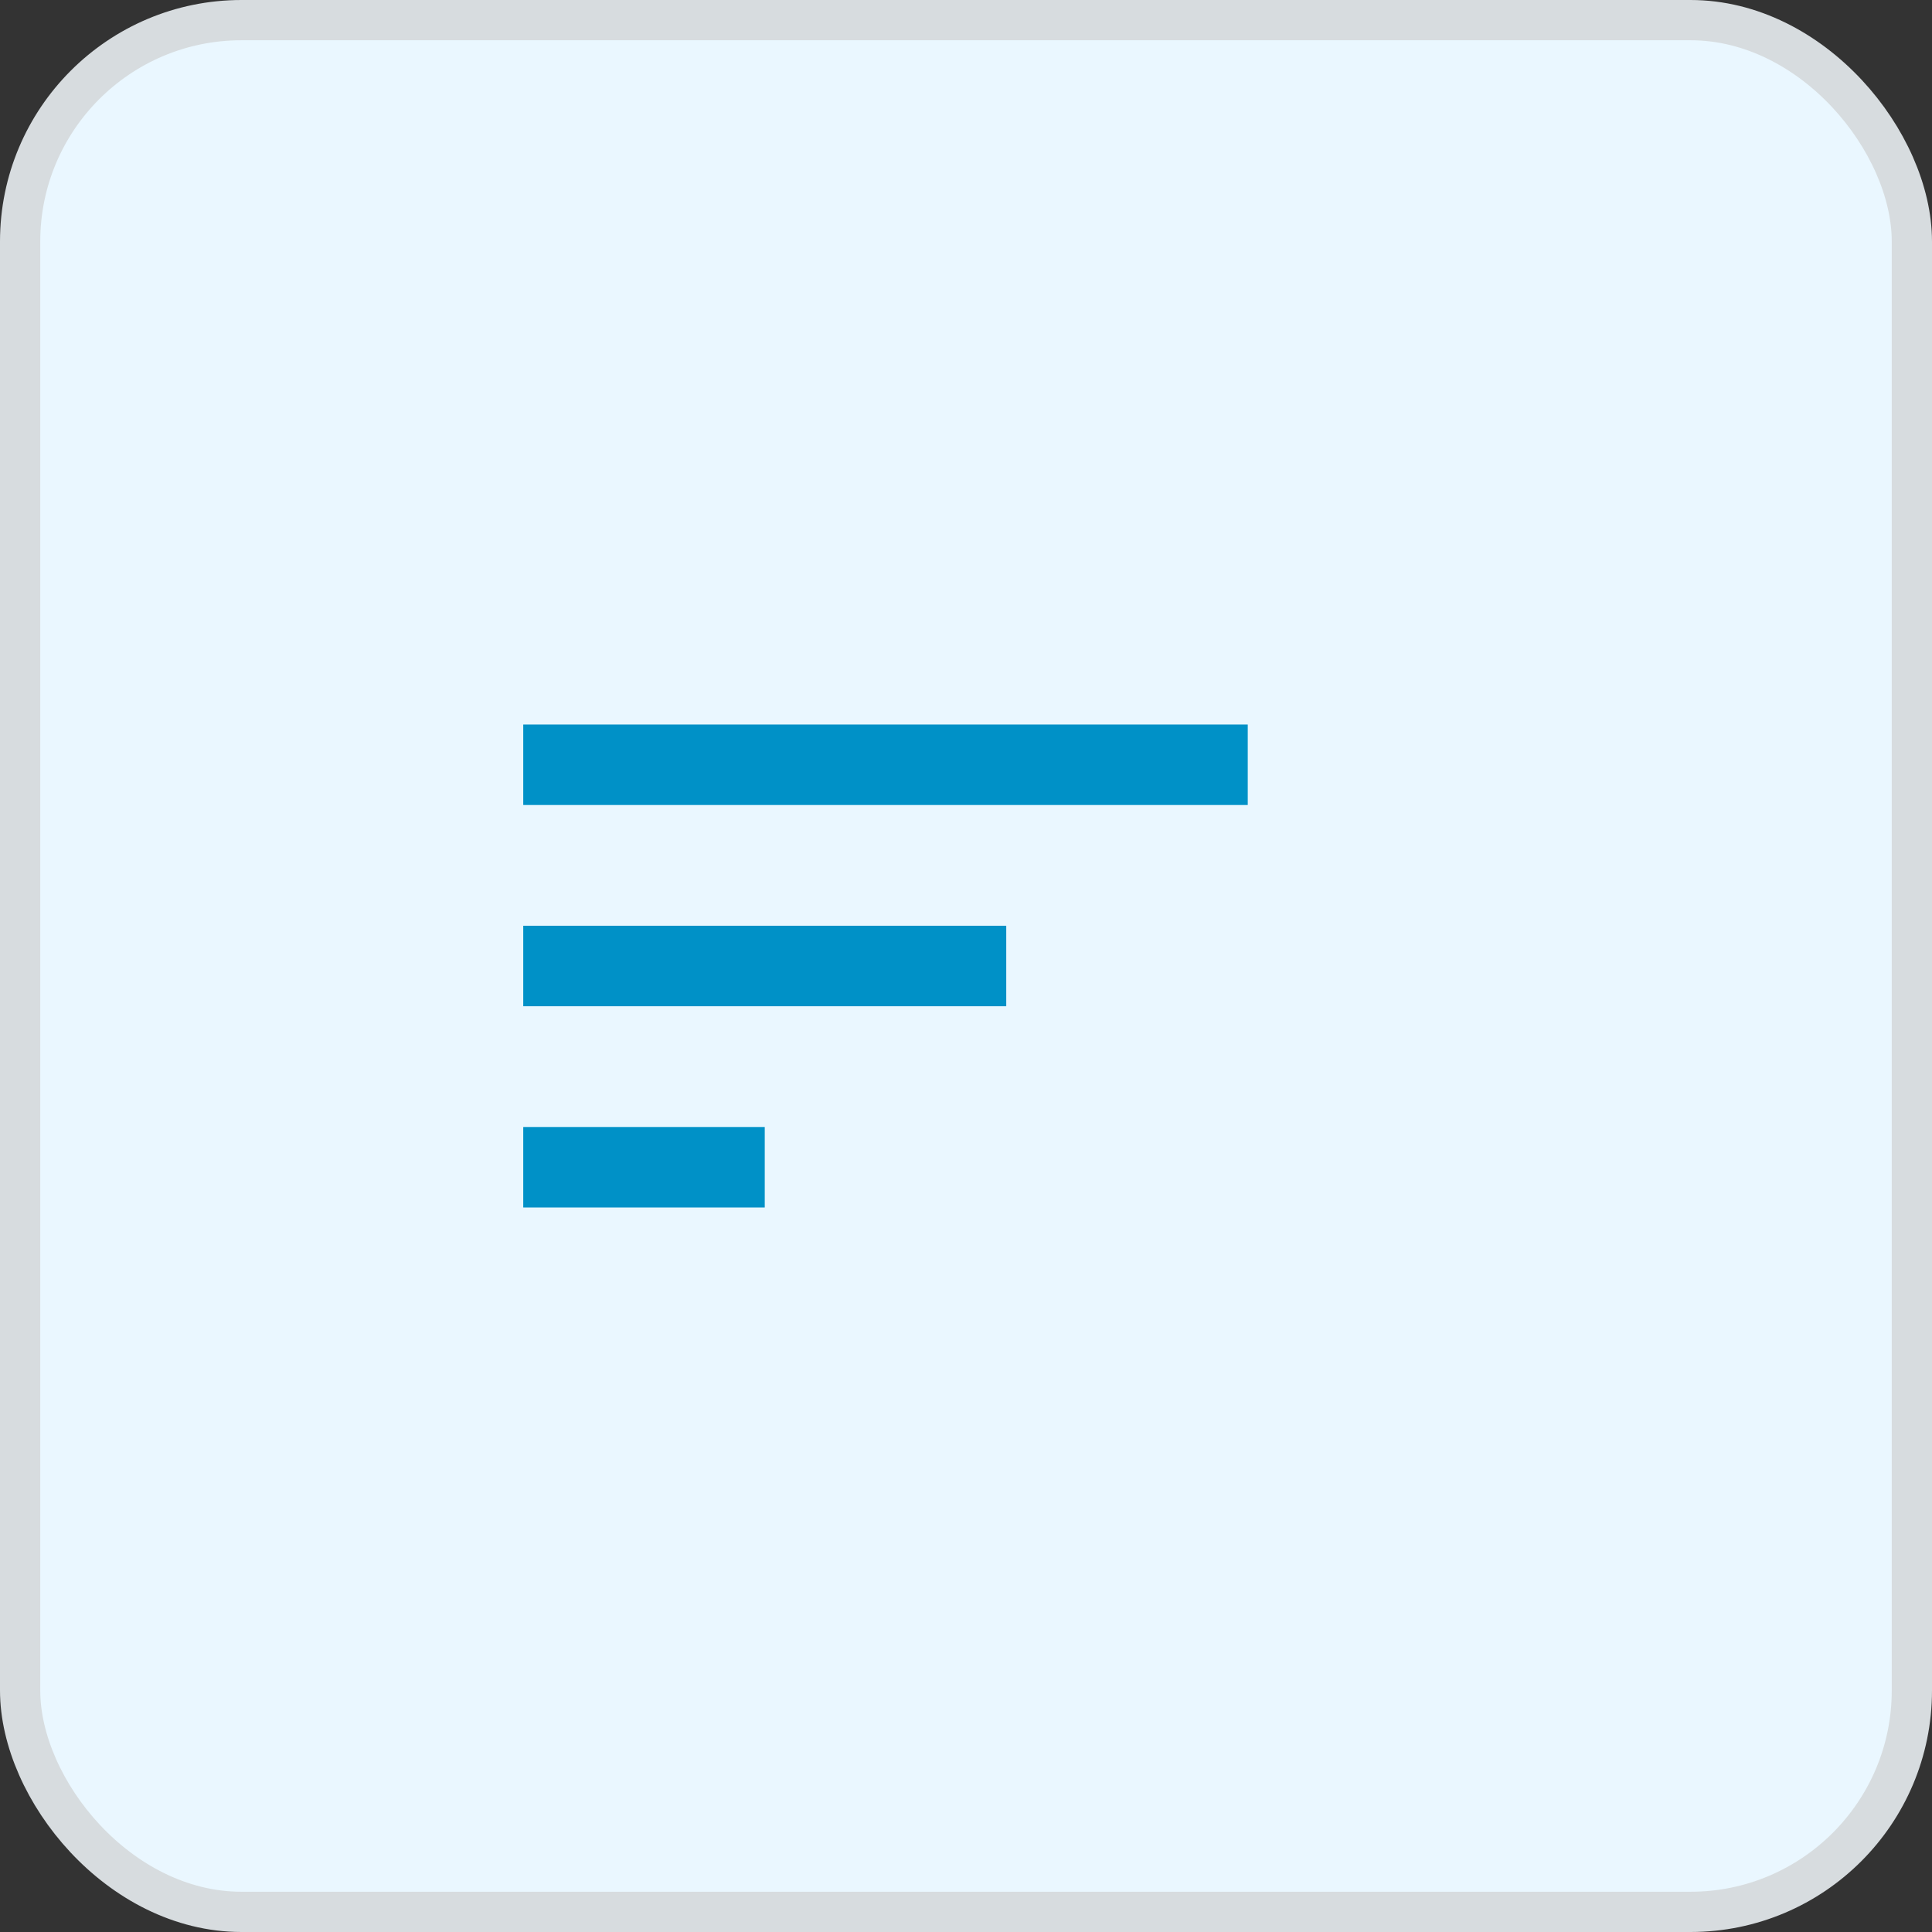 <svg width="48" height="48" viewBox="0 0 48 48" fill="none" xmlns="http://www.w3.org/2000/svg">
<rect x="0" y="0" width="48" height="48" fill="#333333" stroke="none"/>
<rect x="0.5" y="0.5" width="47" height="47" rx="5.5" fill="#EAF7FF" stroke="#D7DCDF"/>
<path d="M13 30H19V28H13V30ZM13 18V20H31V18H13ZM13 25H25V23H13V25Z" fill="#0091C7"/>
</svg>
